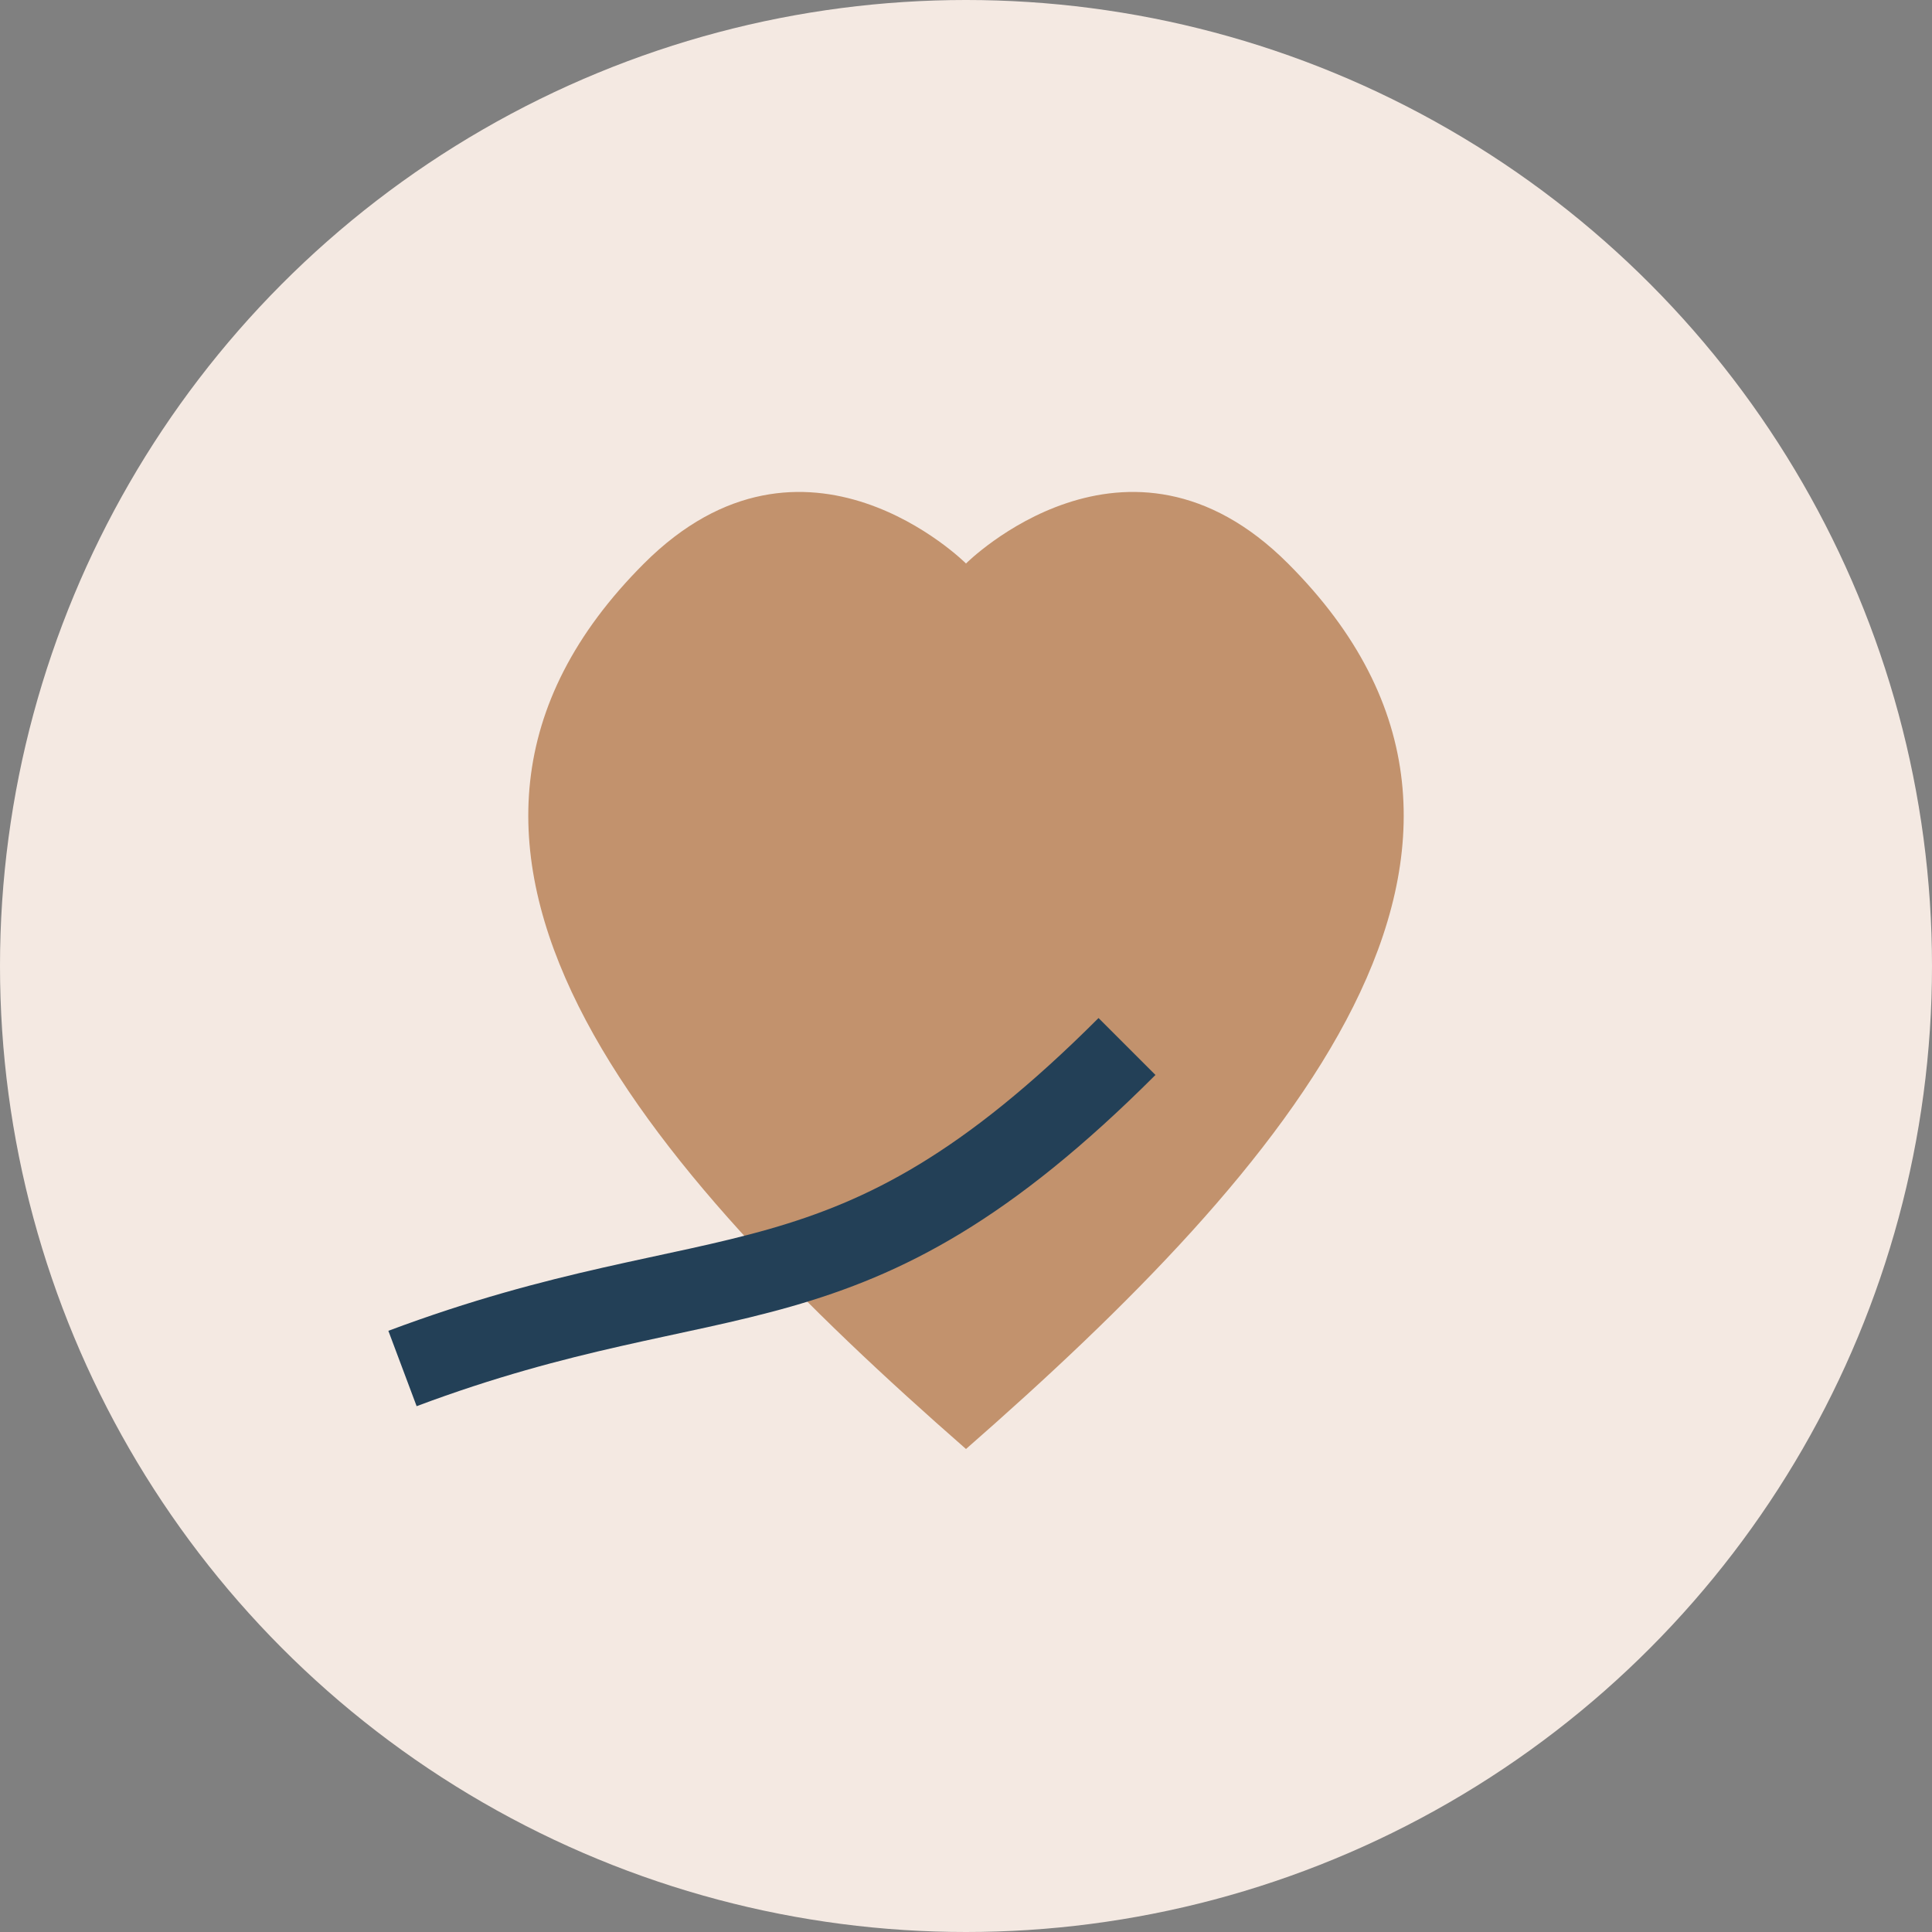 <?xml version="1.0" encoding="UTF-8"?>
<svg xmlns="http://www.w3.org/2000/svg" viewBox="0 0 48 48" width="48" height="48"><rect x="0" y="0" width="48" height="48" fill="#808080" stroke="none"/><circle cx="24" cy="24" r="24" fill="#F4E9E2"/><path d="M24 36C16 29 9 21 16 14c4-4 8 0 8 0s4-4 8 0c7 7 0 15-8 22z" fill="#C2926D"/><path d="M10 34c8-3 11-1 18-8" fill="none" stroke="#234057" stroke-width="2"/></svg>